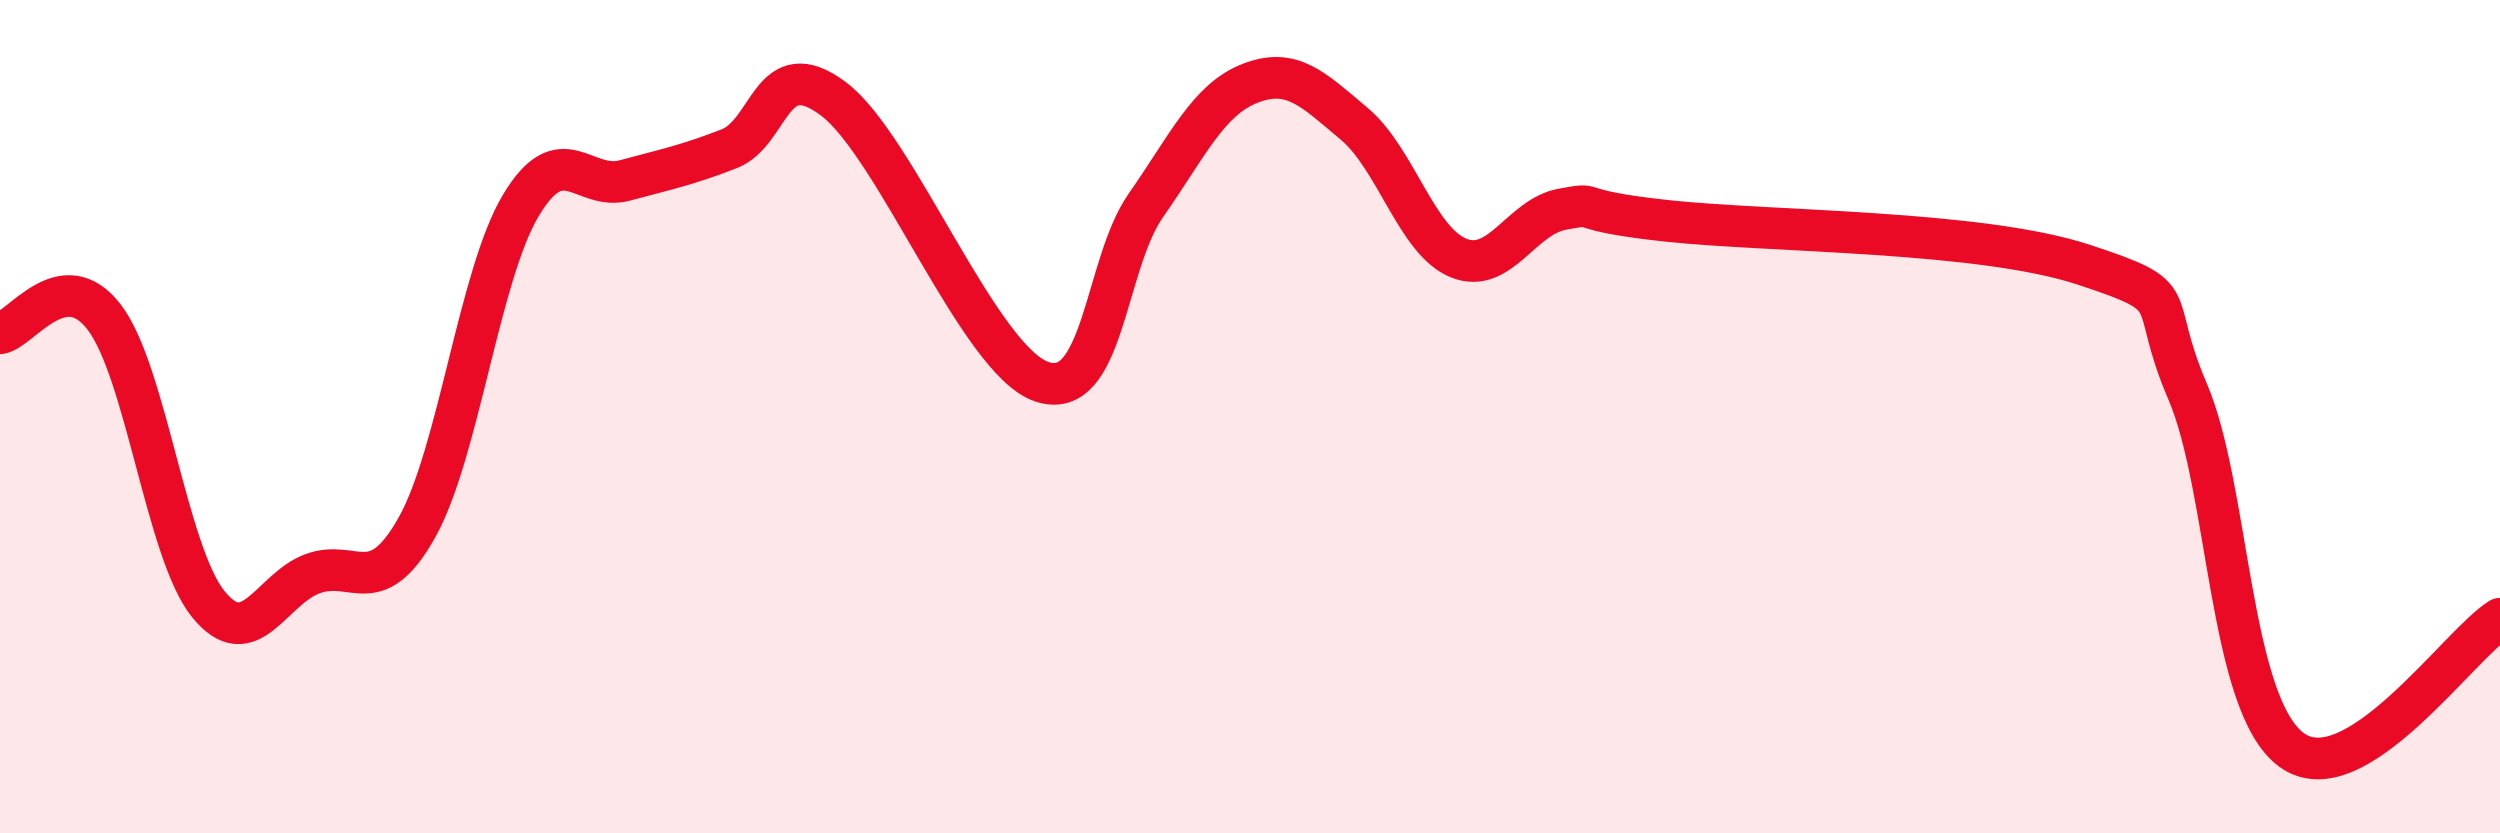 
    <svg width="60" height="20" viewBox="0 0 60 20" xmlns="http://www.w3.org/2000/svg">
      <path
        d="M 0,8 C 0.5,7.92 1.5,6.31 2.5,7.61 C 3.5,8.91 4,13.27 5,14.5 C 6,15.73 6.5,14.14 7.5,13.77 C 8.5,13.4 9,14.44 10,12.67 C 11,10.9 11.5,6.6 12.5,4.93 C 13.5,3.26 14,4.6 15,4.33 C 16,4.06 16.5,3.96 17.5,3.57 C 18.5,3.18 18.5,1.25 20,2.37 C 21.5,3.49 23.5,8.65 25,9.16 C 26.5,9.67 26.5,6.36 27.5,4.93 C 28.5,3.5 29,2.39 30,2 C 31,1.61 31.5,2.13 32.5,2.97 C 33.5,3.81 34,5.78 35,6.19 C 36,6.6 36.5,5.2 37.5,5.02 C 38.5,4.84 37.5,5.03 40,5.3 C 42.5,5.57 47.5,5.53 50,6.35 C 52.5,7.17 51.5,7.06 52.5,9.39 C 53.5,11.72 53.5,16.91 55,18 C 56.5,19.09 59,15.48 60,14.85L60 20L0 20Z"
        fill="#EB0A25"
        opacity="0.1"
        stroke-linecap="round"
        stroke-linejoin="round"
      />
      <path
        d="M 0,8 C 0.5,7.92 1.5,6.31 2.5,7.61 C 3.5,8.91 4,13.27 5,14.5 C 6,15.73 6.5,14.14 7.5,13.77 C 8.5,13.4 9,14.44 10,12.67 C 11,10.9 11.5,6.6 12.5,4.93 C 13.5,3.26 14,4.6 15,4.33 C 16,4.06 16.5,3.96 17.5,3.57 C 18.5,3.18 18.5,1.25 20,2.37 C 21.5,3.49 23.5,8.65 25,9.16 C 26.5,9.67 26.5,6.36 27.5,4.93 C 28.5,3.5 29,2.39 30,2 C 31,1.61 31.5,2.13 32.5,2.97 C 33.5,3.81 34,5.78 35,6.19 C 36,6.6 36.5,5.2 37.5,5.02 C 38.5,4.84 37.5,5.03 40,5.3 C 42.5,5.57 47.5,5.53 50,6.35 C 52.5,7.17 51.5,7.06 52.5,9.39 C 53.5,11.72 53.5,16.91 55,18 C 56.5,19.09 59,15.48 60,14.85"
        stroke="#EB0A25"
        stroke-width="1"
        fill="none"
        stroke-linecap="round"
        stroke-linejoin="round"
      />
    </svg>
  